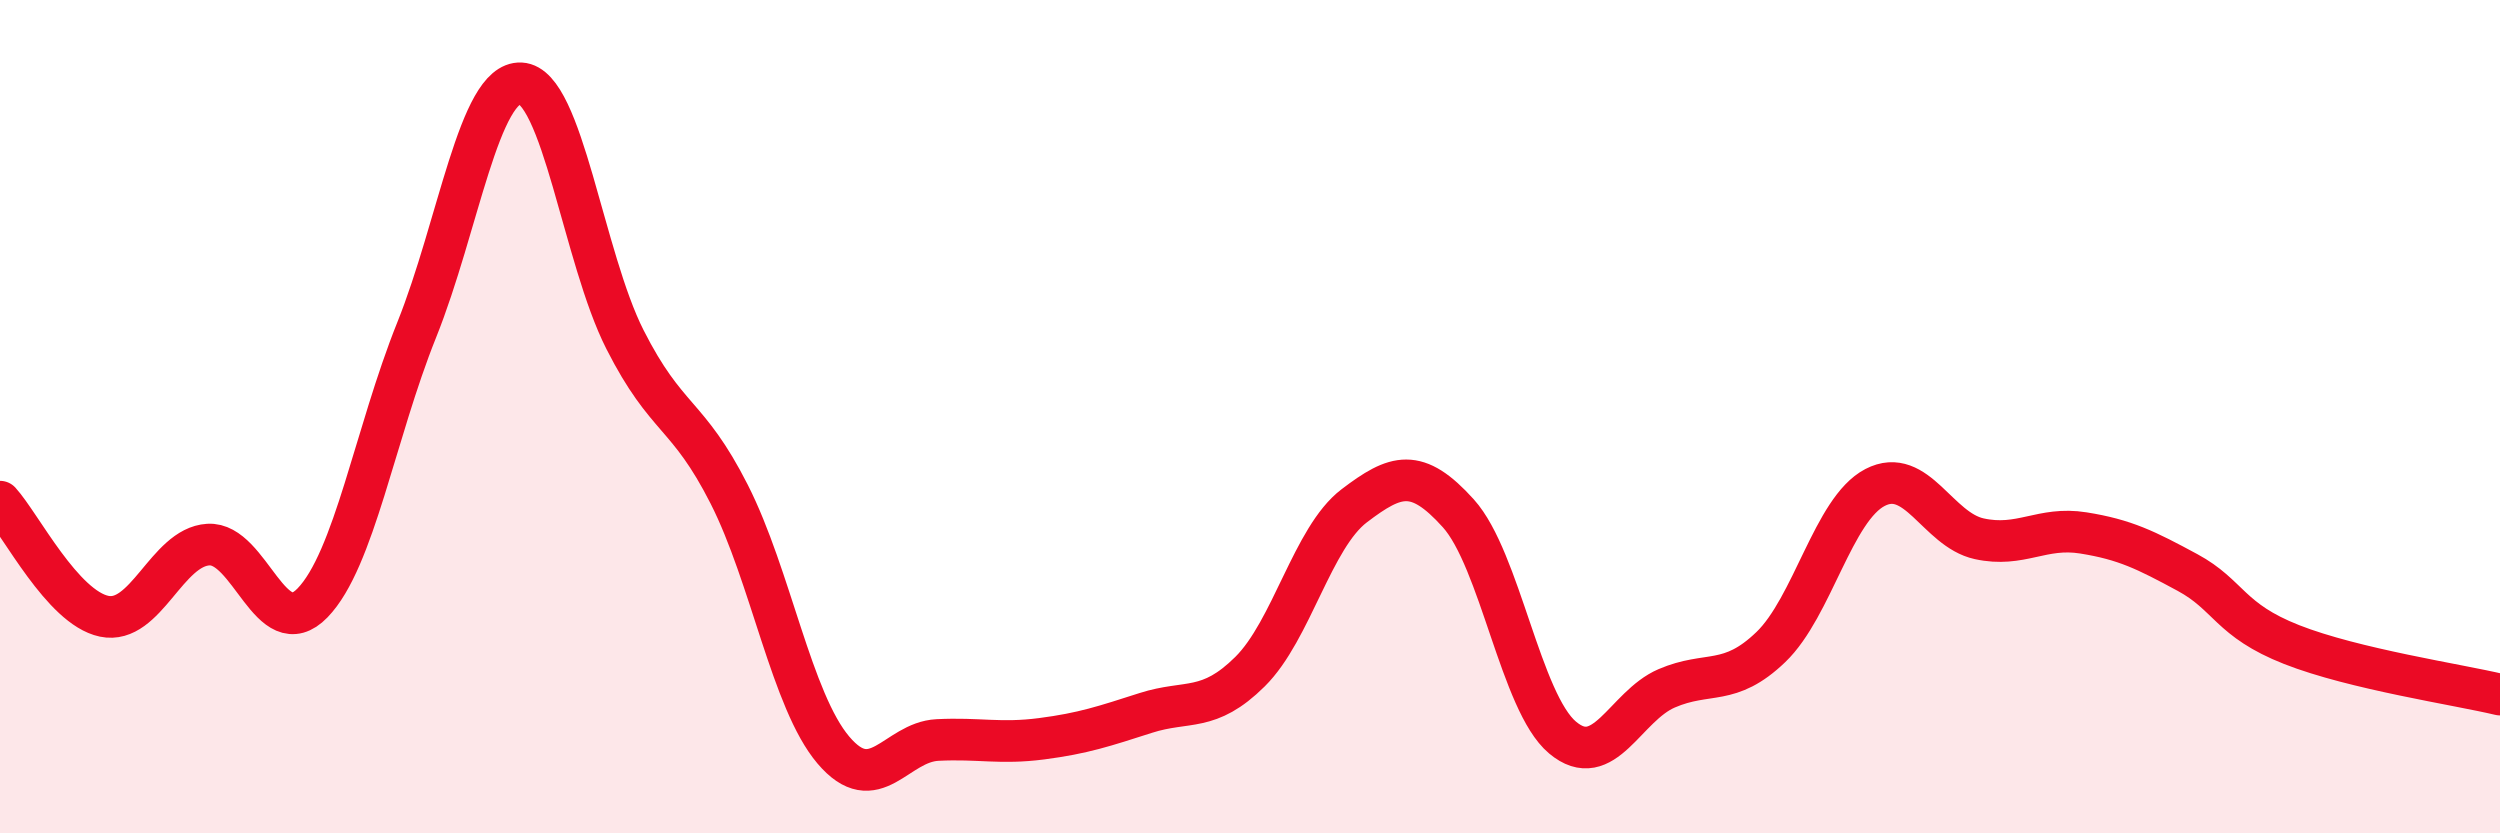 
    <svg width="60" height="20" viewBox="0 0 60 20" xmlns="http://www.w3.org/2000/svg">
      <path
        d="M 0,12.04 C 0.5,12.59 1.5,14.58 2.5,14.79 C 3.5,15 4,13.13 5,13.07 C 6,13.01 6.5,15.5 7.5,14.47 C 8.5,13.44 9,10.41 10,7.92 C 11,5.43 11.5,1.95 12.5,2 C 13.5,2.05 14,6.18 15,8.15 C 16,10.12 16.5,9.89 17.5,11.86 C 18.5,13.83 19,16.82 20,18 C 21,19.18 21.5,17.81 22.5,17.76 C 23.5,17.71 24,17.86 25,17.73 C 26,17.6 26.5,17.43 27.5,17.11 C 28.5,16.79 29,17.11 30,16.12 C 31,15.13 31.5,12.9 32.5,12.14 C 33.5,11.38 34,11.21 35,12.32 C 36,13.43 36.5,16.86 37.5,17.7 C 38.5,18.54 39,16.95 40,16.52 C 41,16.09 41.5,16.49 42.5,15.53 C 43.5,14.57 44,12.22 45,11.7 C 46,11.18 46.5,12.71 47.5,12.93 C 48.5,13.15 49,12.63 50,12.79 C 51,12.95 51.5,13.2 52.5,13.74 C 53.5,14.28 53.5,14.88 55,15.47 C 56.5,16.06 59,16.43 60,16.67L60 20L0 20Z"
        fill="#EB0A25"
        opacity="0.1"
        stroke-linecap="round"
        stroke-linejoin="round"
      />
      <path
        d="M 0,12.04 C 0.5,12.59 1.5,14.58 2.5,14.79 C 3.5,15 4,13.13 5,13.07 C 6,13.01 6.5,15.5 7.5,14.47 C 8.5,13.44 9,10.41 10,7.92 C 11,5.43 11.5,1.95 12.5,2 C 13.5,2.05 14,6.18 15,8.15 C 16,10.12 16.5,9.89 17.5,11.86 C 18.5,13.83 19,16.82 20,18 C 21,19.18 21.5,17.81 22.5,17.76 C 23.5,17.71 24,17.86 25,17.73 C 26,17.6 26.5,17.43 27.5,17.11 C 28.5,16.79 29,17.11 30,16.12 C 31,15.13 31.5,12.9 32.5,12.14 C 33.5,11.38 34,11.21 35,12.32 C 36,13.43 36.5,16.86 37.5,17.7 C 38.5,18.54 39,16.95 40,16.52 C 41,16.09 41.5,16.49 42.5,15.53 C 43.5,14.57 44,12.22 45,11.7 C 46,11.18 46.5,12.71 47.5,12.93 C 48.5,13.15 49,12.63 50,12.79 C 51,12.95 51.5,13.2 52.5,13.74 C 53.5,14.28 53.5,14.88 55,15.47 C 56.5,16.06 59,16.43 60,16.67"
        stroke="#EB0A25"
        stroke-width="1"
        fill="none"
        stroke-linecap="round"
        stroke-linejoin="round"
      />
    </svg>
  
